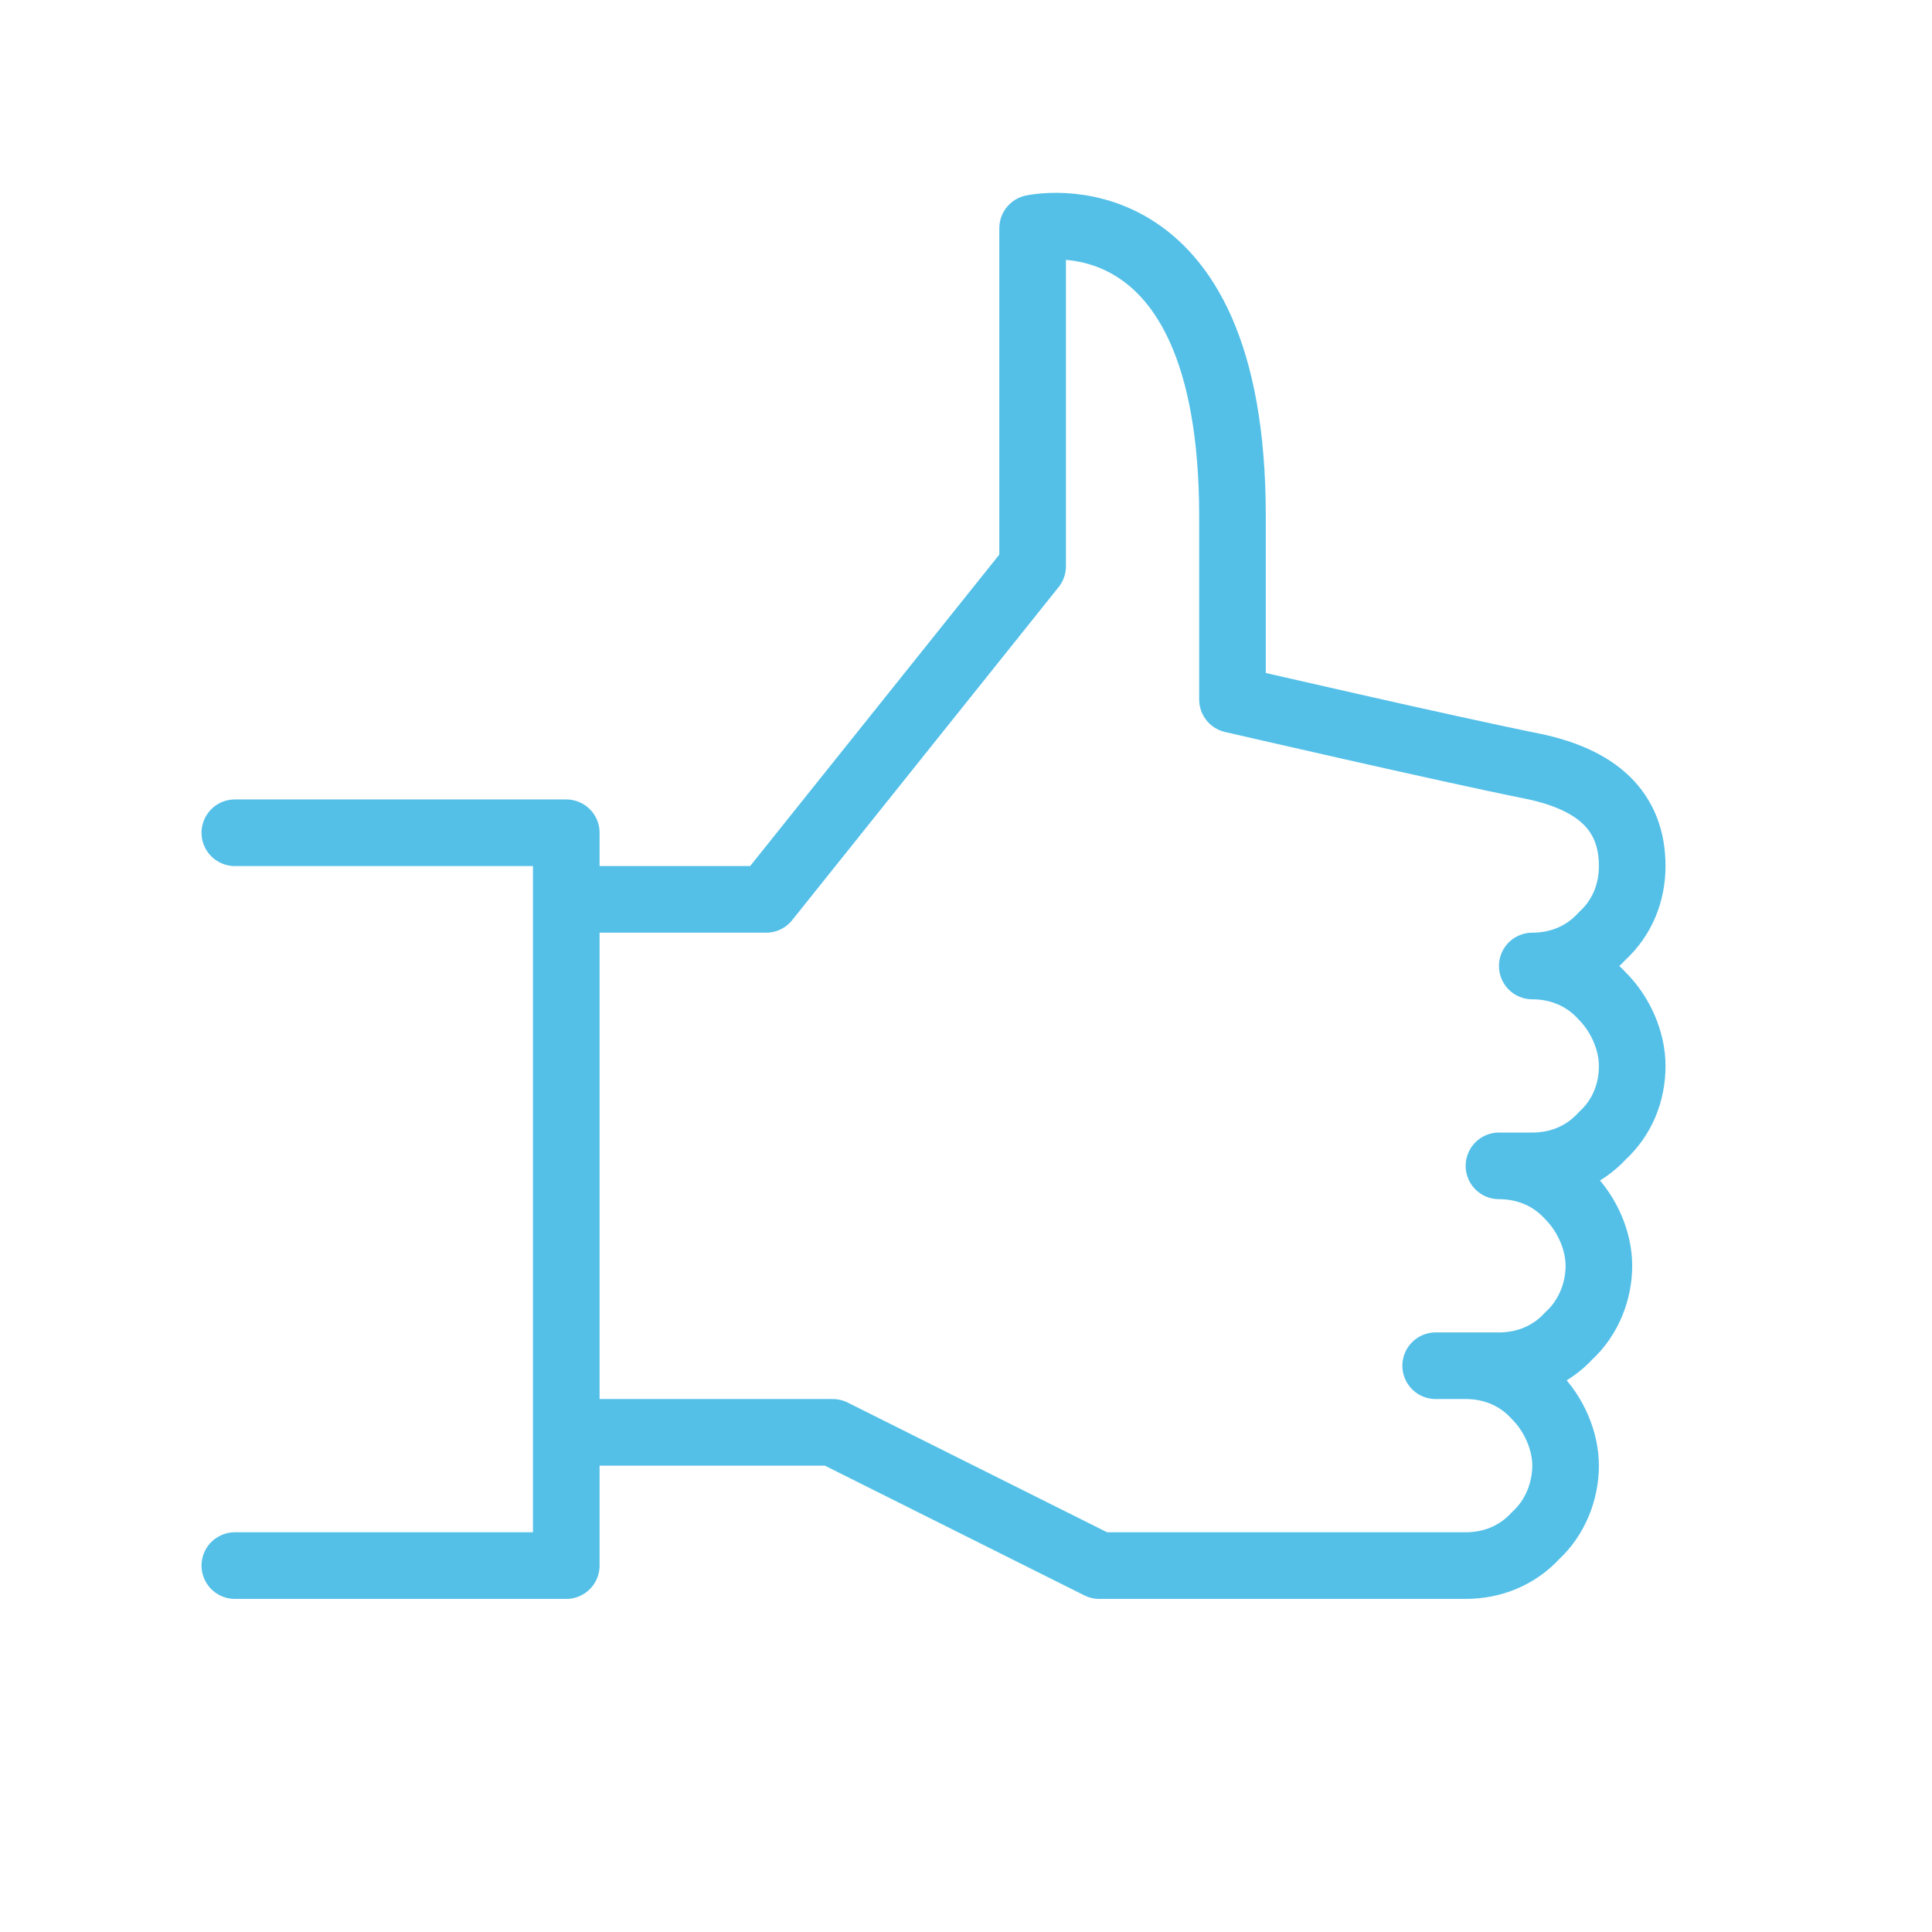 <?xml version="1.0" encoding="utf-8"?>
<!-- Generator: Adobe Illustrator 26.4.0, SVG Export Plug-In . SVG Version: 6.00 Build 0)  -->
<svg version="1.1" id="レイヤー_1" xmlns="http://www.w3.org/2000/svg" xmlns:xlink="http://www.w3.org/1999/xlink" x="0px"
	 y="0px" viewBox="0 0 116 116" style="enable-background:new 0 0 116 116;" xml:space="preserve">
<style type="text/css">
	.st0{fill:none;stroke:#54C0E8;stroke-width:4;stroke-linecap:round;stroke-linejoin:round;}
</style>
<path class="st0" d="M35,54h11l16-20V13.7c0,0,12-2.7,12,17.3v11c0,0,13,3,18,4c3.9,0.8,6,2.7,6,6c0,1.6-0.6,3.1-1.8,4.2
	C95.1,57.4,93.6,58,92,58c1.6,0,3.1,0.6,4.2,1.8c1.1,1.1,1.8,2.7,1.8,4.2c0,1.6-0.6,3.1-1.8,4.2C95.1,69.4,93.6,70,92,70h-2
	c1.6,0,3.1,0.6,4.2,1.8c1.1,1.1,1.8,2.7,1.8,4.2s-0.6,3.1-1.8,4.2C93.1,81.4,91.6,82,90,82h-3.8H88c1.6,0,3.1,0.6,4.2,1.8
	c1.1,1.1,1.8,2.7,1.8,4.2s-0.6,3.1-1.8,4.2C91.1,93.4,89.6,94,88,94H66l-16-8H35.3"/>
<path class="st0" d="M14.1,94H34V50H14.1"/>
</svg>
